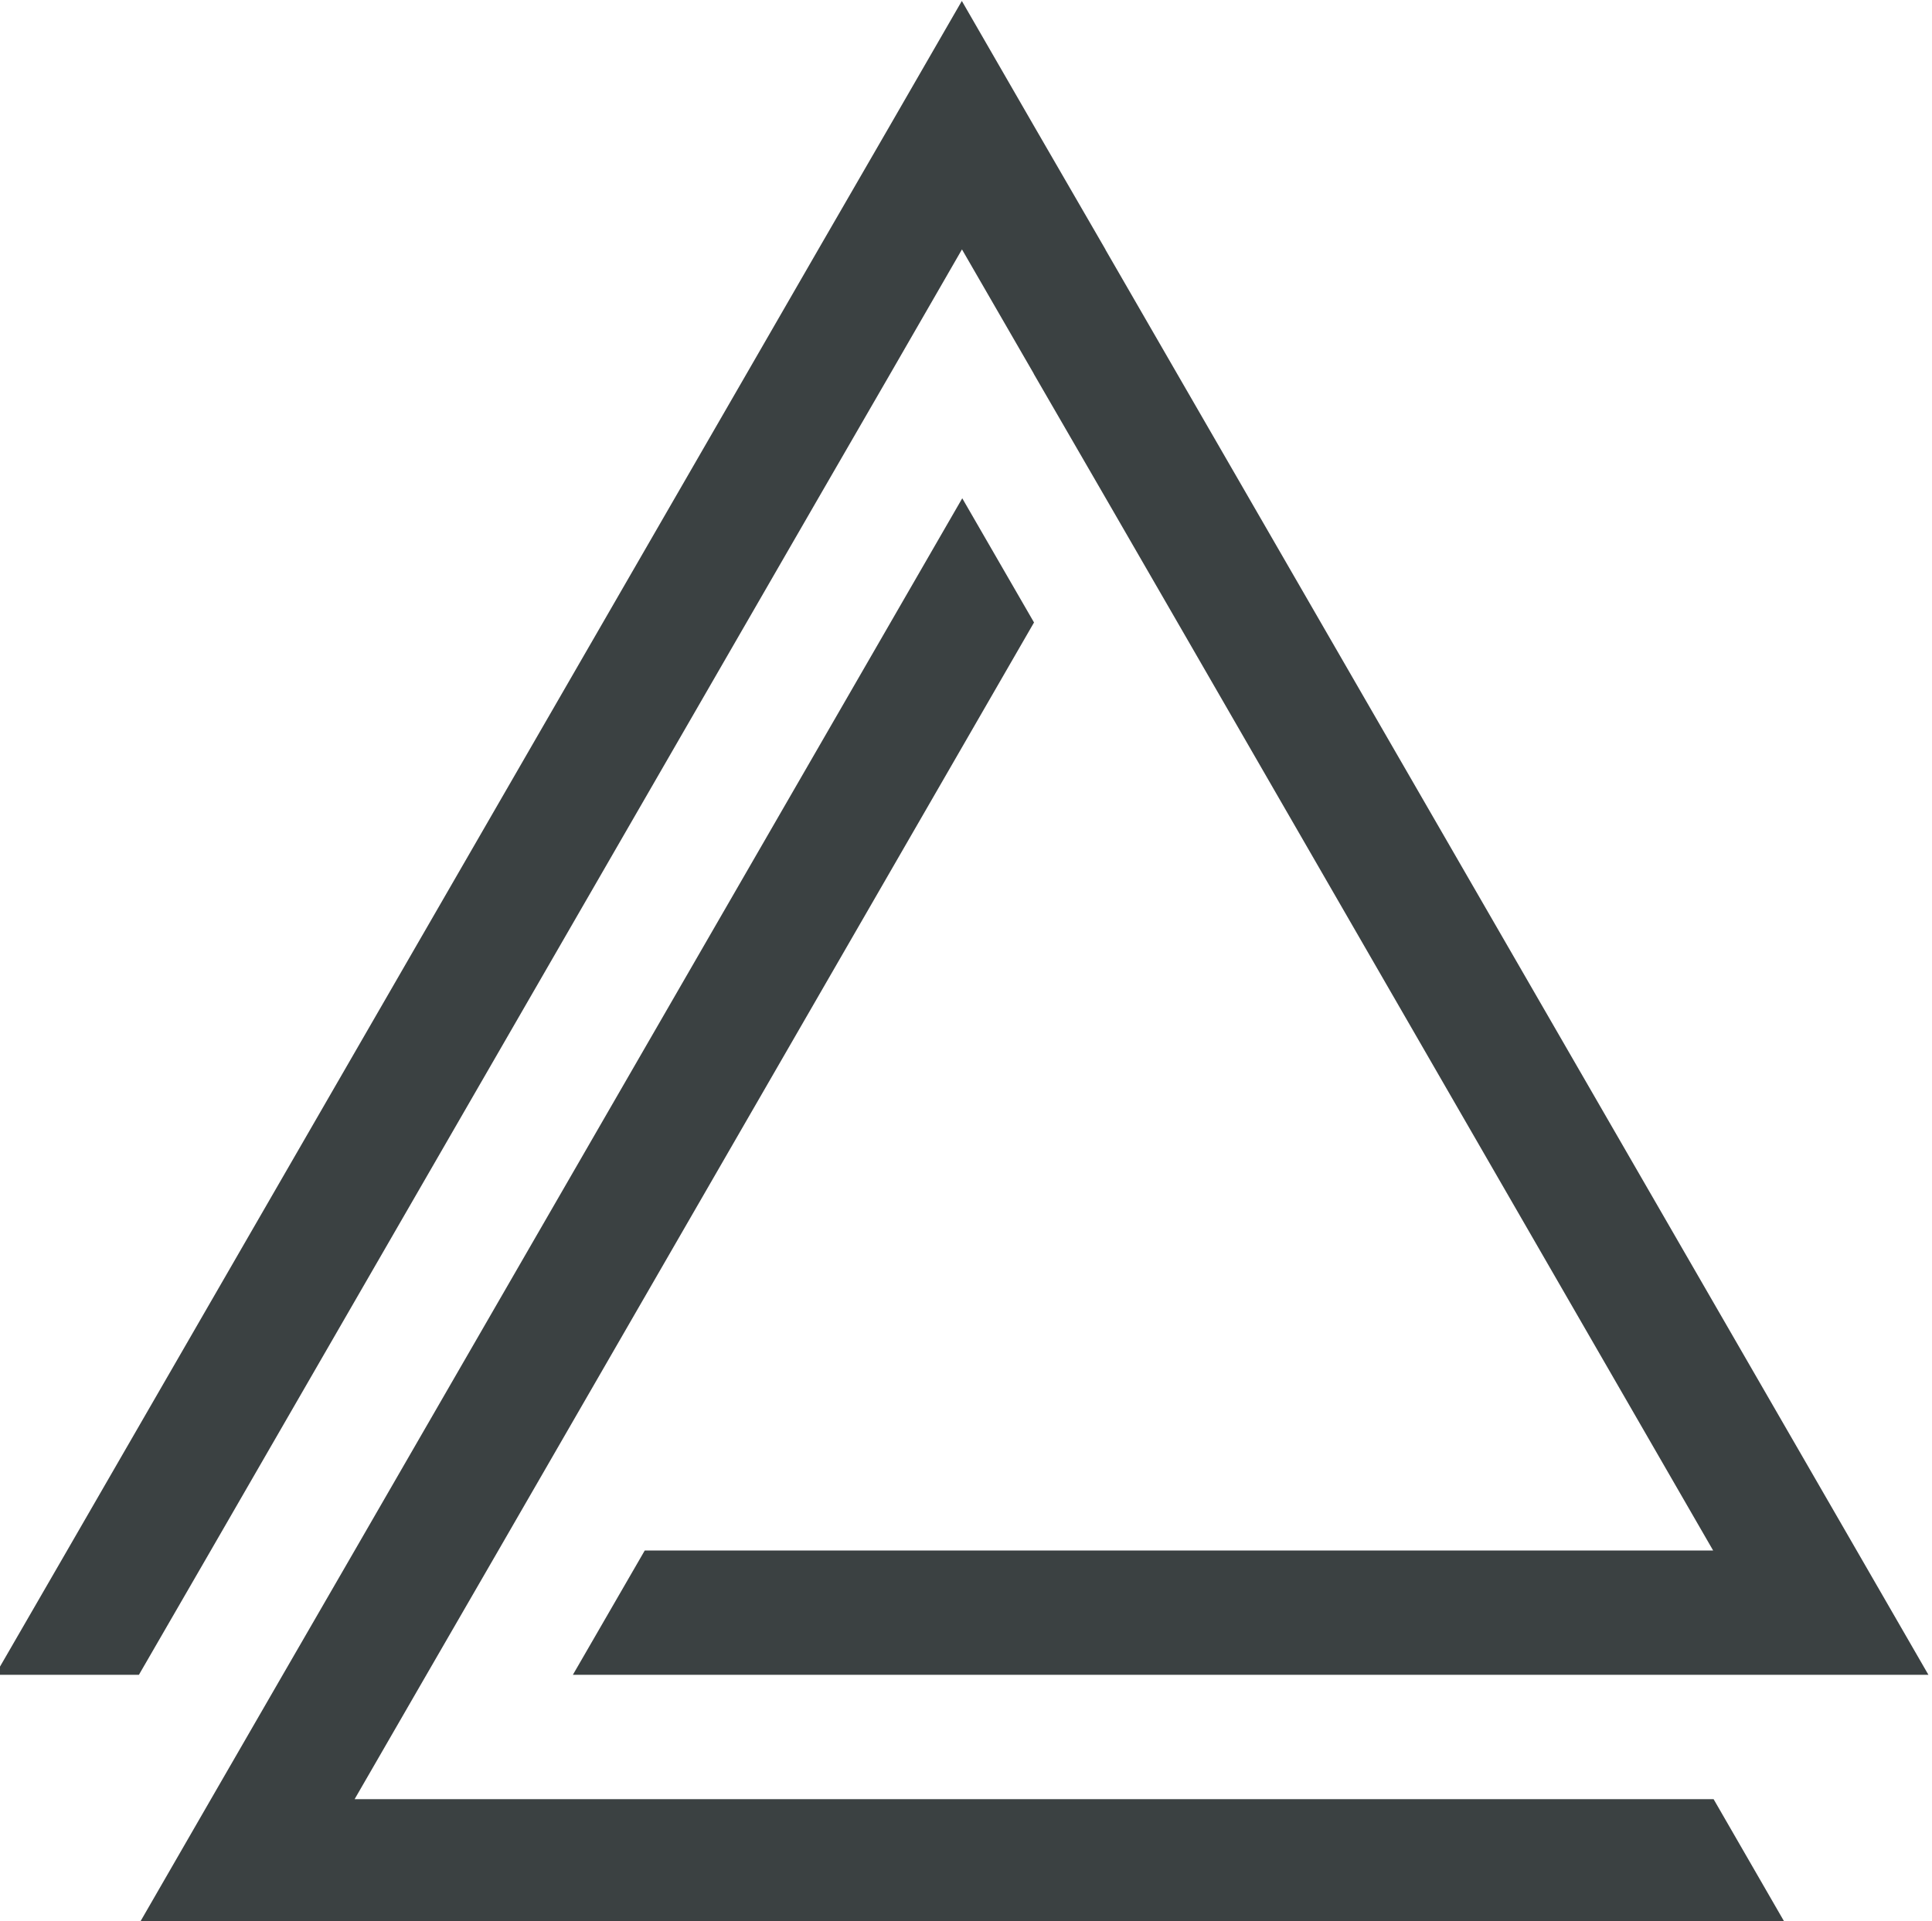 <svg xmlns="http://www.w3.org/2000/svg" xml:space="preserve" id="svg1" version="1.1" viewBox="0 0 8.467 8.421" height="31.826" width="32"><defs id="defs1"><clipPath id="clipPath81" clipPathUnits="userSpaceOnUse"><path id="path81" transform="translate(-189.444,-681.732)" d="M 0,841.89 H 595.28 V 0 H 0 Z"></path></clipPath><clipPath id="clipPath83" clipPathUnits="userSpaceOnUse"><path id="path83" transform="translate(-164.226,-689.981)" d="M 0,841.89 H 595.28 V 0 H 0 Z"></path></clipPath></defs><g transform="matrix(0.265,0,0,0.265,18.467,-0.046)" id="g1"><g transform="matrix(0.561,0,0,0.561,-28.984,14.721)" id="g9"><path clip-path="url(#clipPath81)" transform="matrix(1.333,0,0,-1.333,-19.923,30.779)" style="fill:#3b4142;fill-opacity:1;fill-rule:nonzero;stroke:none" d="m 0,0 h -36.405 l 1.587,2.751 1.587,2.748 1.59,2.75 11.852,20.527 1.586,2.747 1.587,-2.747 -1.587,-2.751 -10.261,-17.776 -1.59,-2.75 -1.587,-2.748 h 30.054 z" id="path80"></path><path clip-path="url(#clipPath83)" transform="matrix(1.333,0,0,-1.333,-53.547,19.78)" style="fill:#3b4142;fill-opacity:1;fill-rule:nonzero;stroke:none" d="m 0,0 h 23.627 l -11.81,20.465 -1.625,2.813 -1.59,2.747 v 0.004 L 7.015,28.776 5.429,26.025 3.838,23.274 -9.597,0 l -1.59,-2.75 h -3.177 l 1.59,2.75 15.025,26.025 1.587,2.751 1.591,2.751 1.583,2.744 1.587,-2.751 1.59,-2.747 V 28.769 L 11.775,26.022 13.4,23.209 26.801,0 28.388,-2.75 H -1.59 Z" id="path82"></path></g></g></svg>
